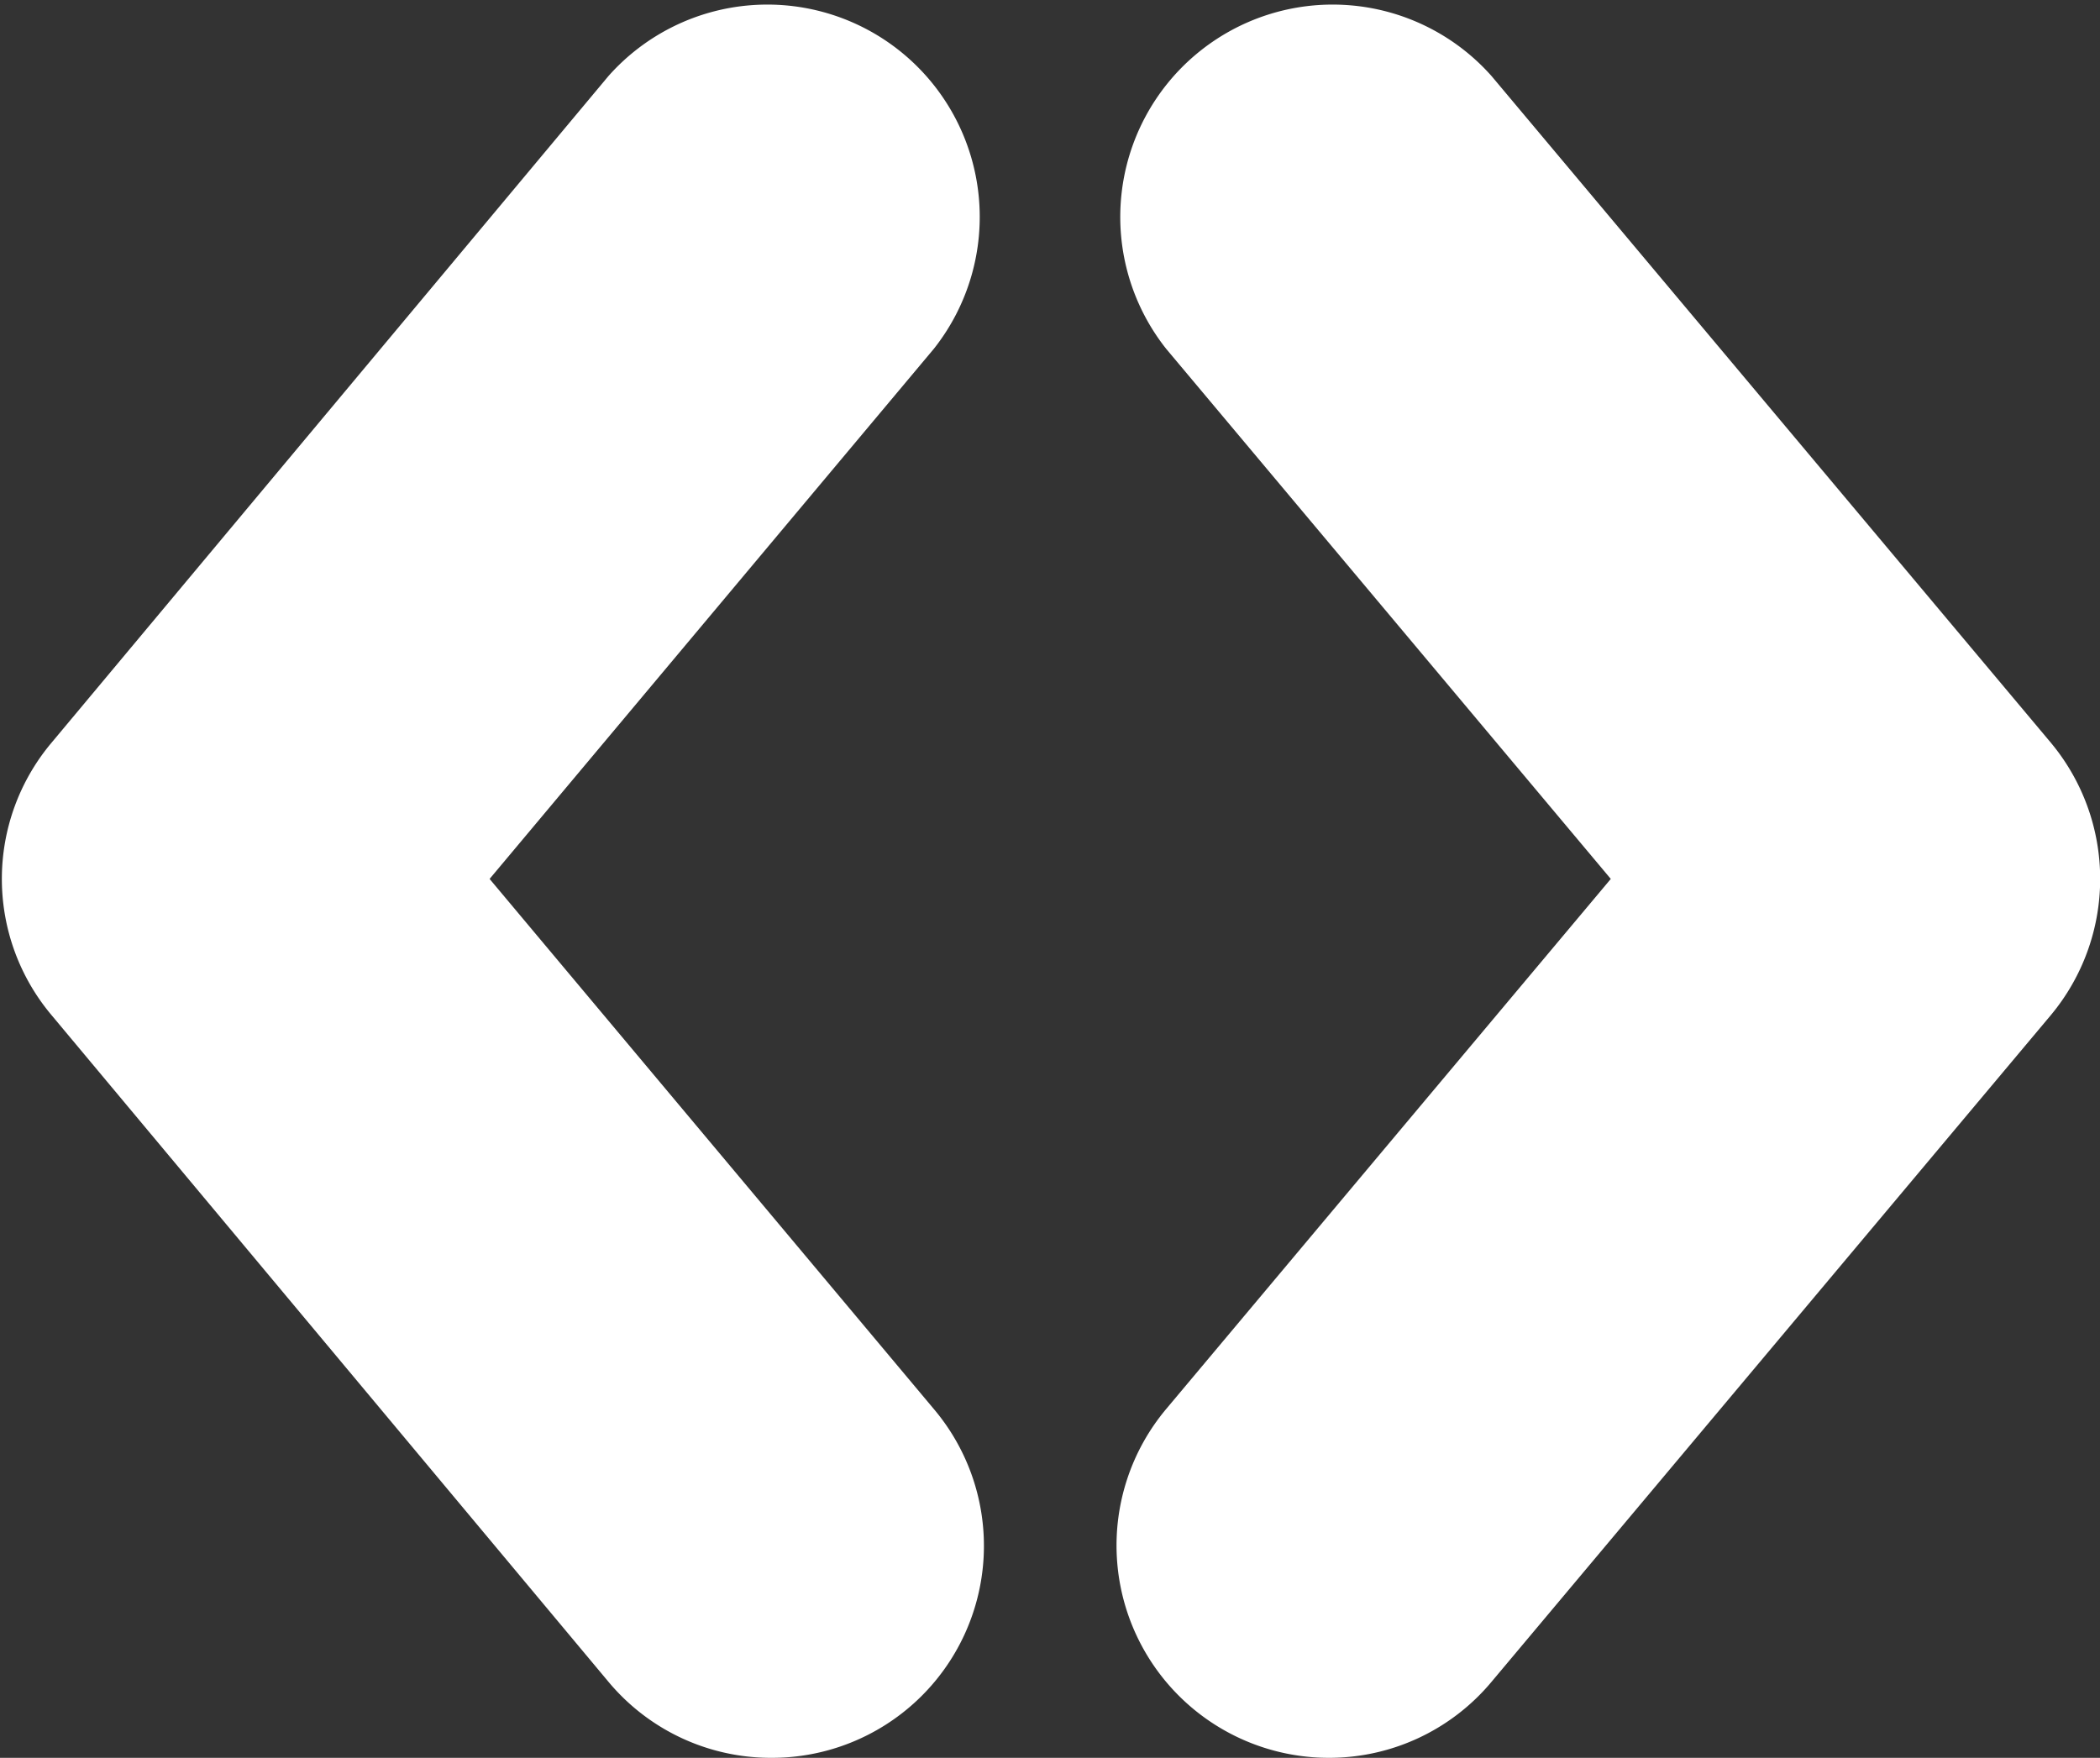 <svg id="Capa_1" data-name="Capa 1" xmlns="http://www.w3.org/2000/svg" viewBox="0 0 52.8 44.2"><rect x="0" y="0" width="52.8" height="44.2" fill="#333333" stroke="none"/><defs><style>.cls-1{fill:#fff;}</style></defs><title>LandingAd_Designer</title><path class="cls-1" d="M19.39,44.2a5.32,5.32,0,0,1-4.09-1.91l-14-16.76a5.32,5.32,0,0,1,0-6.86L15.3,1.91a5.34,5.34,0,0,1,8.18,6.86L12.31,22.1,23.48,35.43a5.33,5.33,0,0,1-4.09,8.77Z"/><path class="cls-1" d="M33.41,44.2a5.34,5.34,0,0,1-4.09-8.77L40.5,22.1,29.32,8.77A5.34,5.34,0,0,1,37.5,1.91L51.56,18.67a5.35,5.35,0,0,1,0,6.86L37.5,42.29A5.32,5.32,0,0,1,33.41,44.2Z"/></svg>
